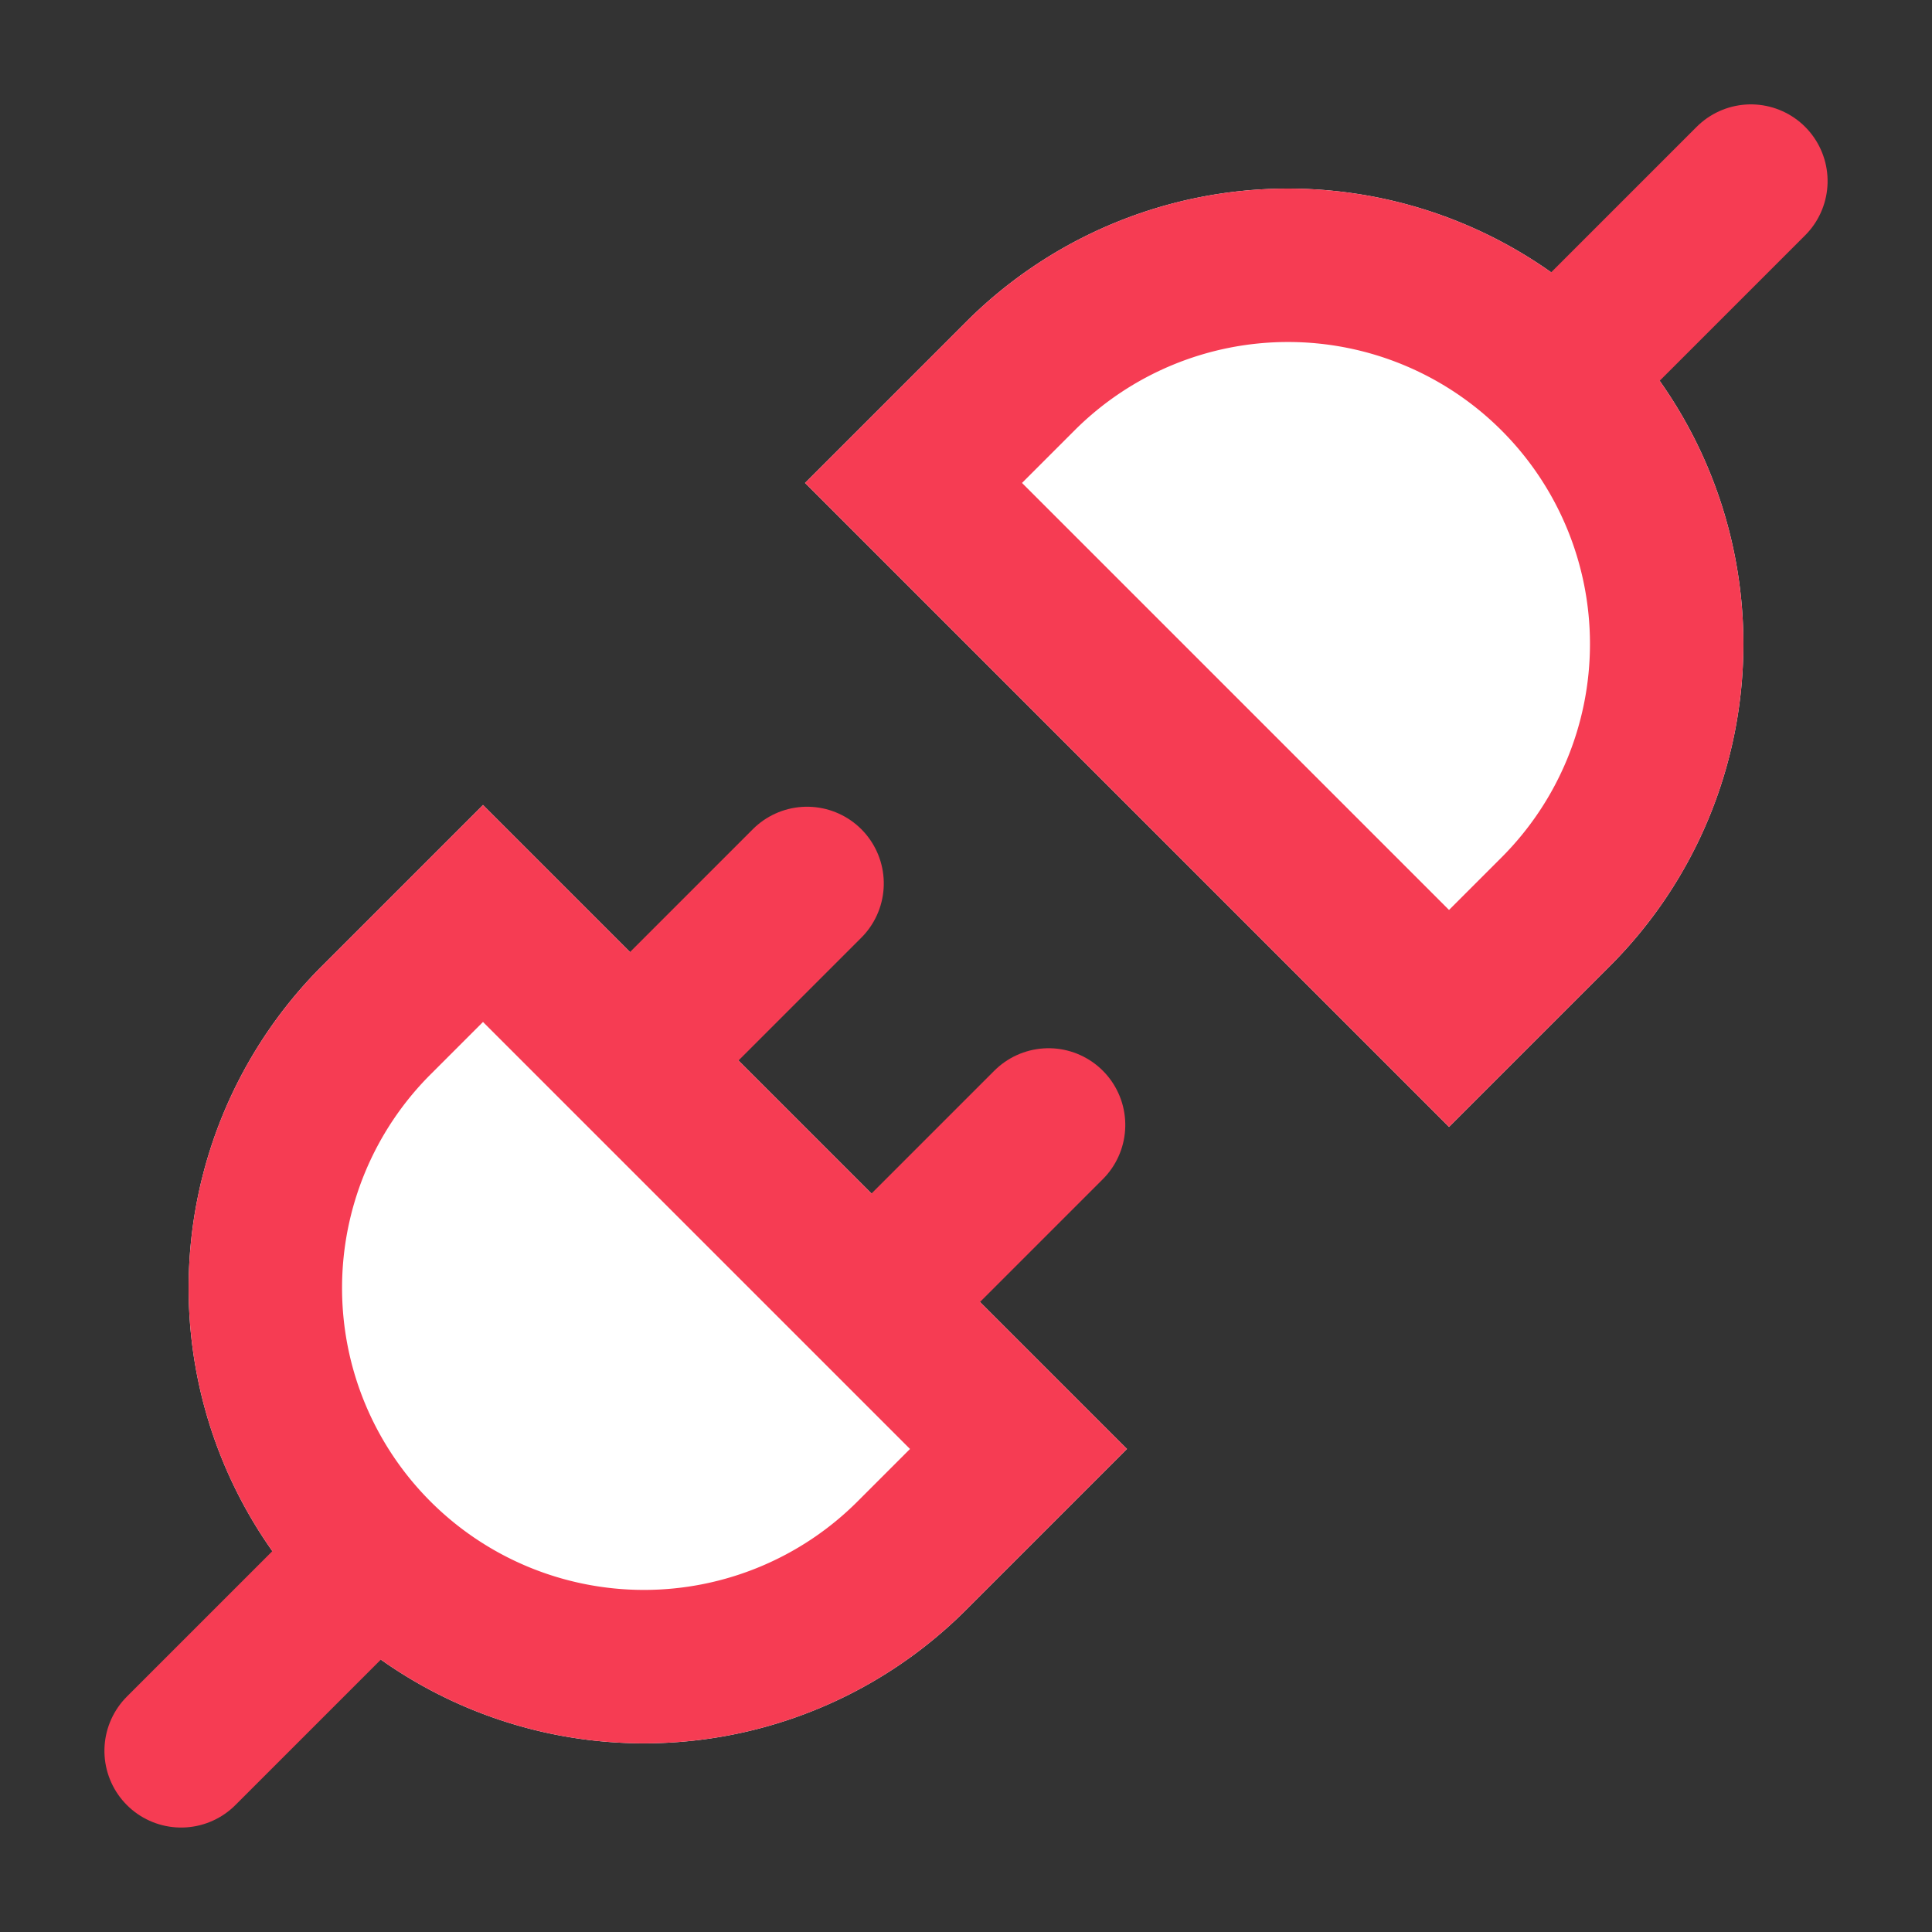 <svg xmlns="http://www.w3.org/2000/svg" width="31.481" height="31.481" viewBox="0 0 31.481 31.481"><rect x="0" y="0" width="31.481" height="31.481" fill="#333333" stroke="none"/><g transform="translate(23.283 -2.296) rotate(45)"><g transform="translate(0 0)"><g transform="translate(0 3.246)" fill="#fff" stroke="#f63c53" stroke-width="2.5"><path d="M7.42,0h0a7.42,7.42,0,0,1,7.42,7.42v3.71a0,0,0,0,1,0,0H0a0,0,0,0,1,0,0V7.42A7.42,7.42,0,0,1,7.42,0Z" stroke="none"/><path d="M7.42,1.25h0a6.17,6.17,0,0,1,6.17,6.17V9.88a0,0,0,0,1,0,0H1.25a0,0,0,0,1,0,0V7.42A6.17,6.17,0,0,1,7.42,1.25Z" fill="none"/></g><line y2="3.71" transform="translate(7.42 0)" fill="none" stroke="#f63c53" stroke-linecap="round" stroke-width="2.5"/></g><g transform="translate(0 18.967)"><g transform="translate(0 2.83)" fill="#fff" stroke="#f63c53" stroke-width="2.5"><path d="M0,0H14.84a0,0,0,0,1,0,0V3.71a7.42,7.42,0,0,1-7.42,7.42h0A7.42,7.42,0,0,1,0,3.71V0A0,0,0,0,1,0,0Z" stroke="none"/><path d="M1.25,1.25H13.59a0,0,0,0,1,0,0V3.71A6.17,6.17,0,0,1,7.42,9.88h0A6.17,6.17,0,0,1,1.25,3.71V1.25A0,0,0,0,1,1.25,1.25Z" fill="none"/></g><line y1="3.293" transform="translate(4.638 0)" fill="none" stroke="#f63c53" stroke-linecap="round" stroke-width="2.5"/><line y1="3.293" transform="translate(10.203 0)" fill="none" stroke="#f63c53" stroke-linecap="round" stroke-width="2.5"/><line y2="3.71" transform="translate(7.42 13.496)" fill="none" stroke="#f63c53" stroke-linecap="round" stroke-width="2.5"/></g></g></svg>